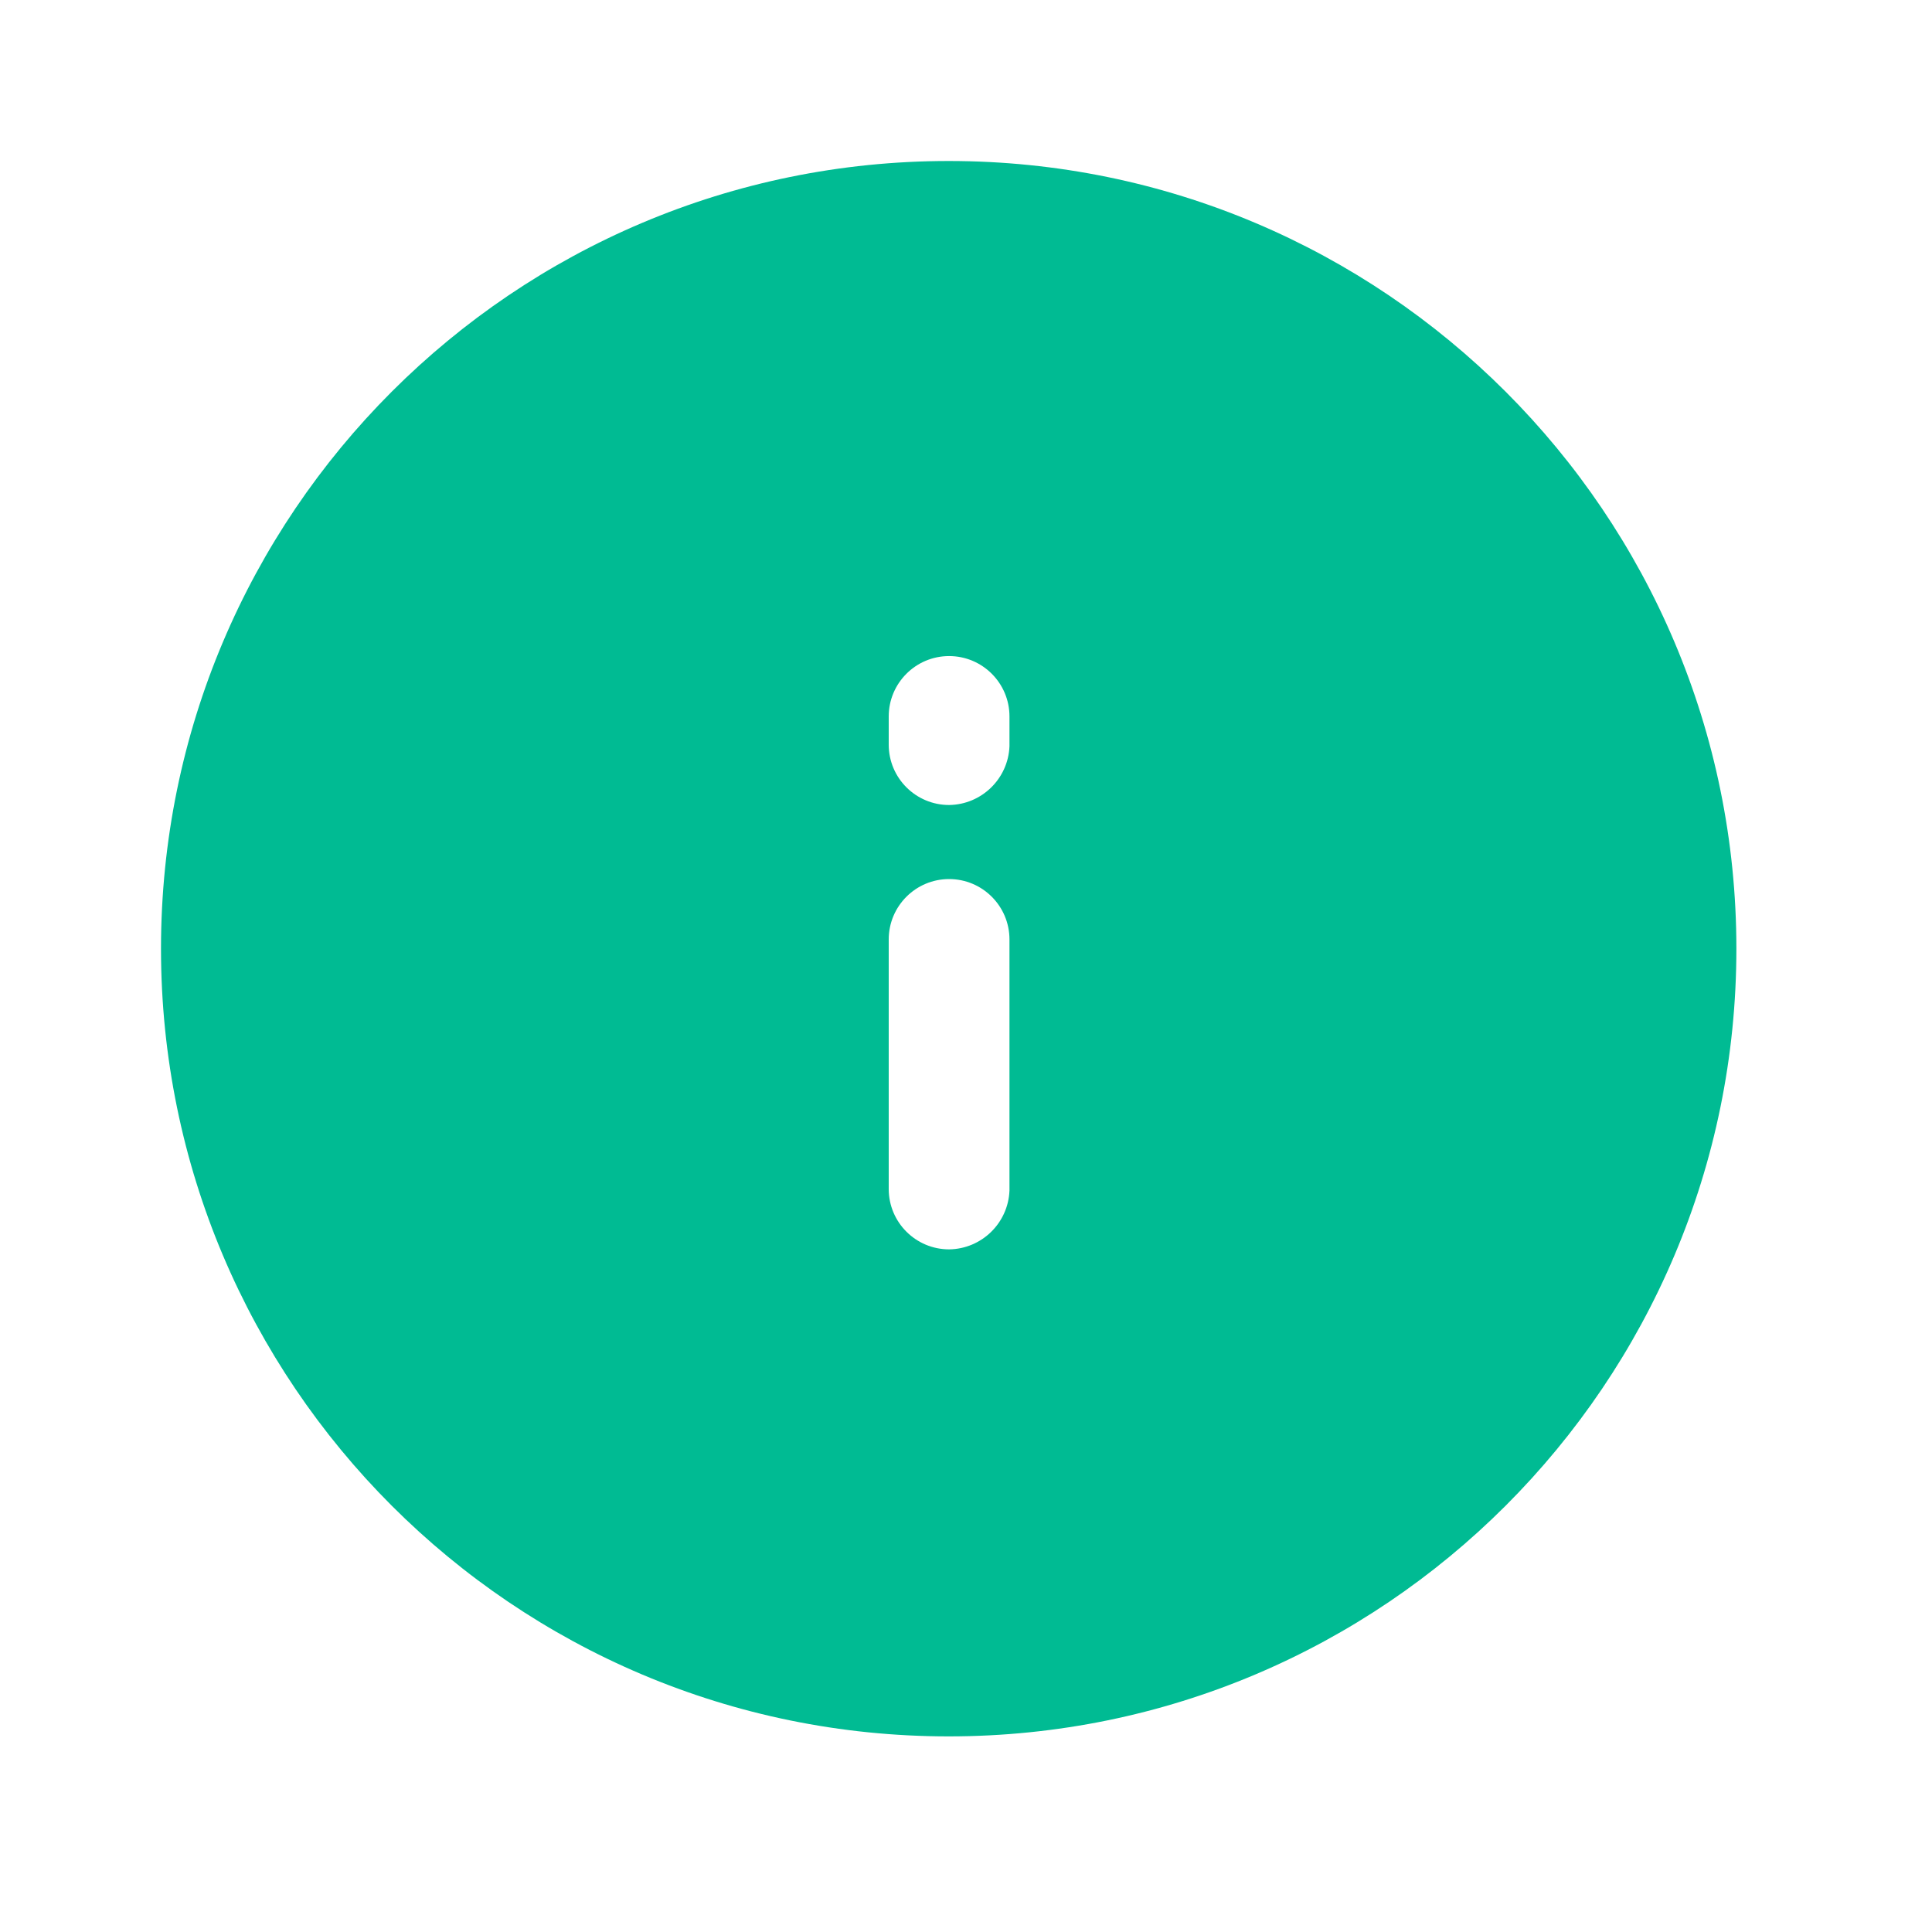 <?xml version="1.0" encoding="UTF-8"?> <svg xmlns="http://www.w3.org/2000/svg" width="24" height="24" viewBox="0 0 24 24" fill="none"> <path fill-rule="evenodd" clip-rule="evenodd" d="M2 11.785C2 6.381 6.381 2 11.785 2C17.189 2 21.57 6.381 21.57 11.785C21.57 17.189 17.189 21.57 11.785 21.57C6.381 21.57 2 17.189 2 11.785ZM11.79 15.52C11.376 15.52 11.04 15.184 11.04 14.77V11.67C11.04 11.256 11.376 10.92 11.79 10.92C12.204 10.92 12.54 11.256 12.54 11.67V14.79C12.524 15.194 12.194 15.515 11.79 15.52ZM11.04 9.25C11.04 9.664 11.376 10 11.79 10C12.194 9.995 12.524 9.674 12.54 9.27V8.9C12.54 8.486 12.204 8.15 11.79 8.15C11.376 8.15 11.04 8.486 11.04 8.9V9.25Z" fill="#00BB93"></path> </svg> 
